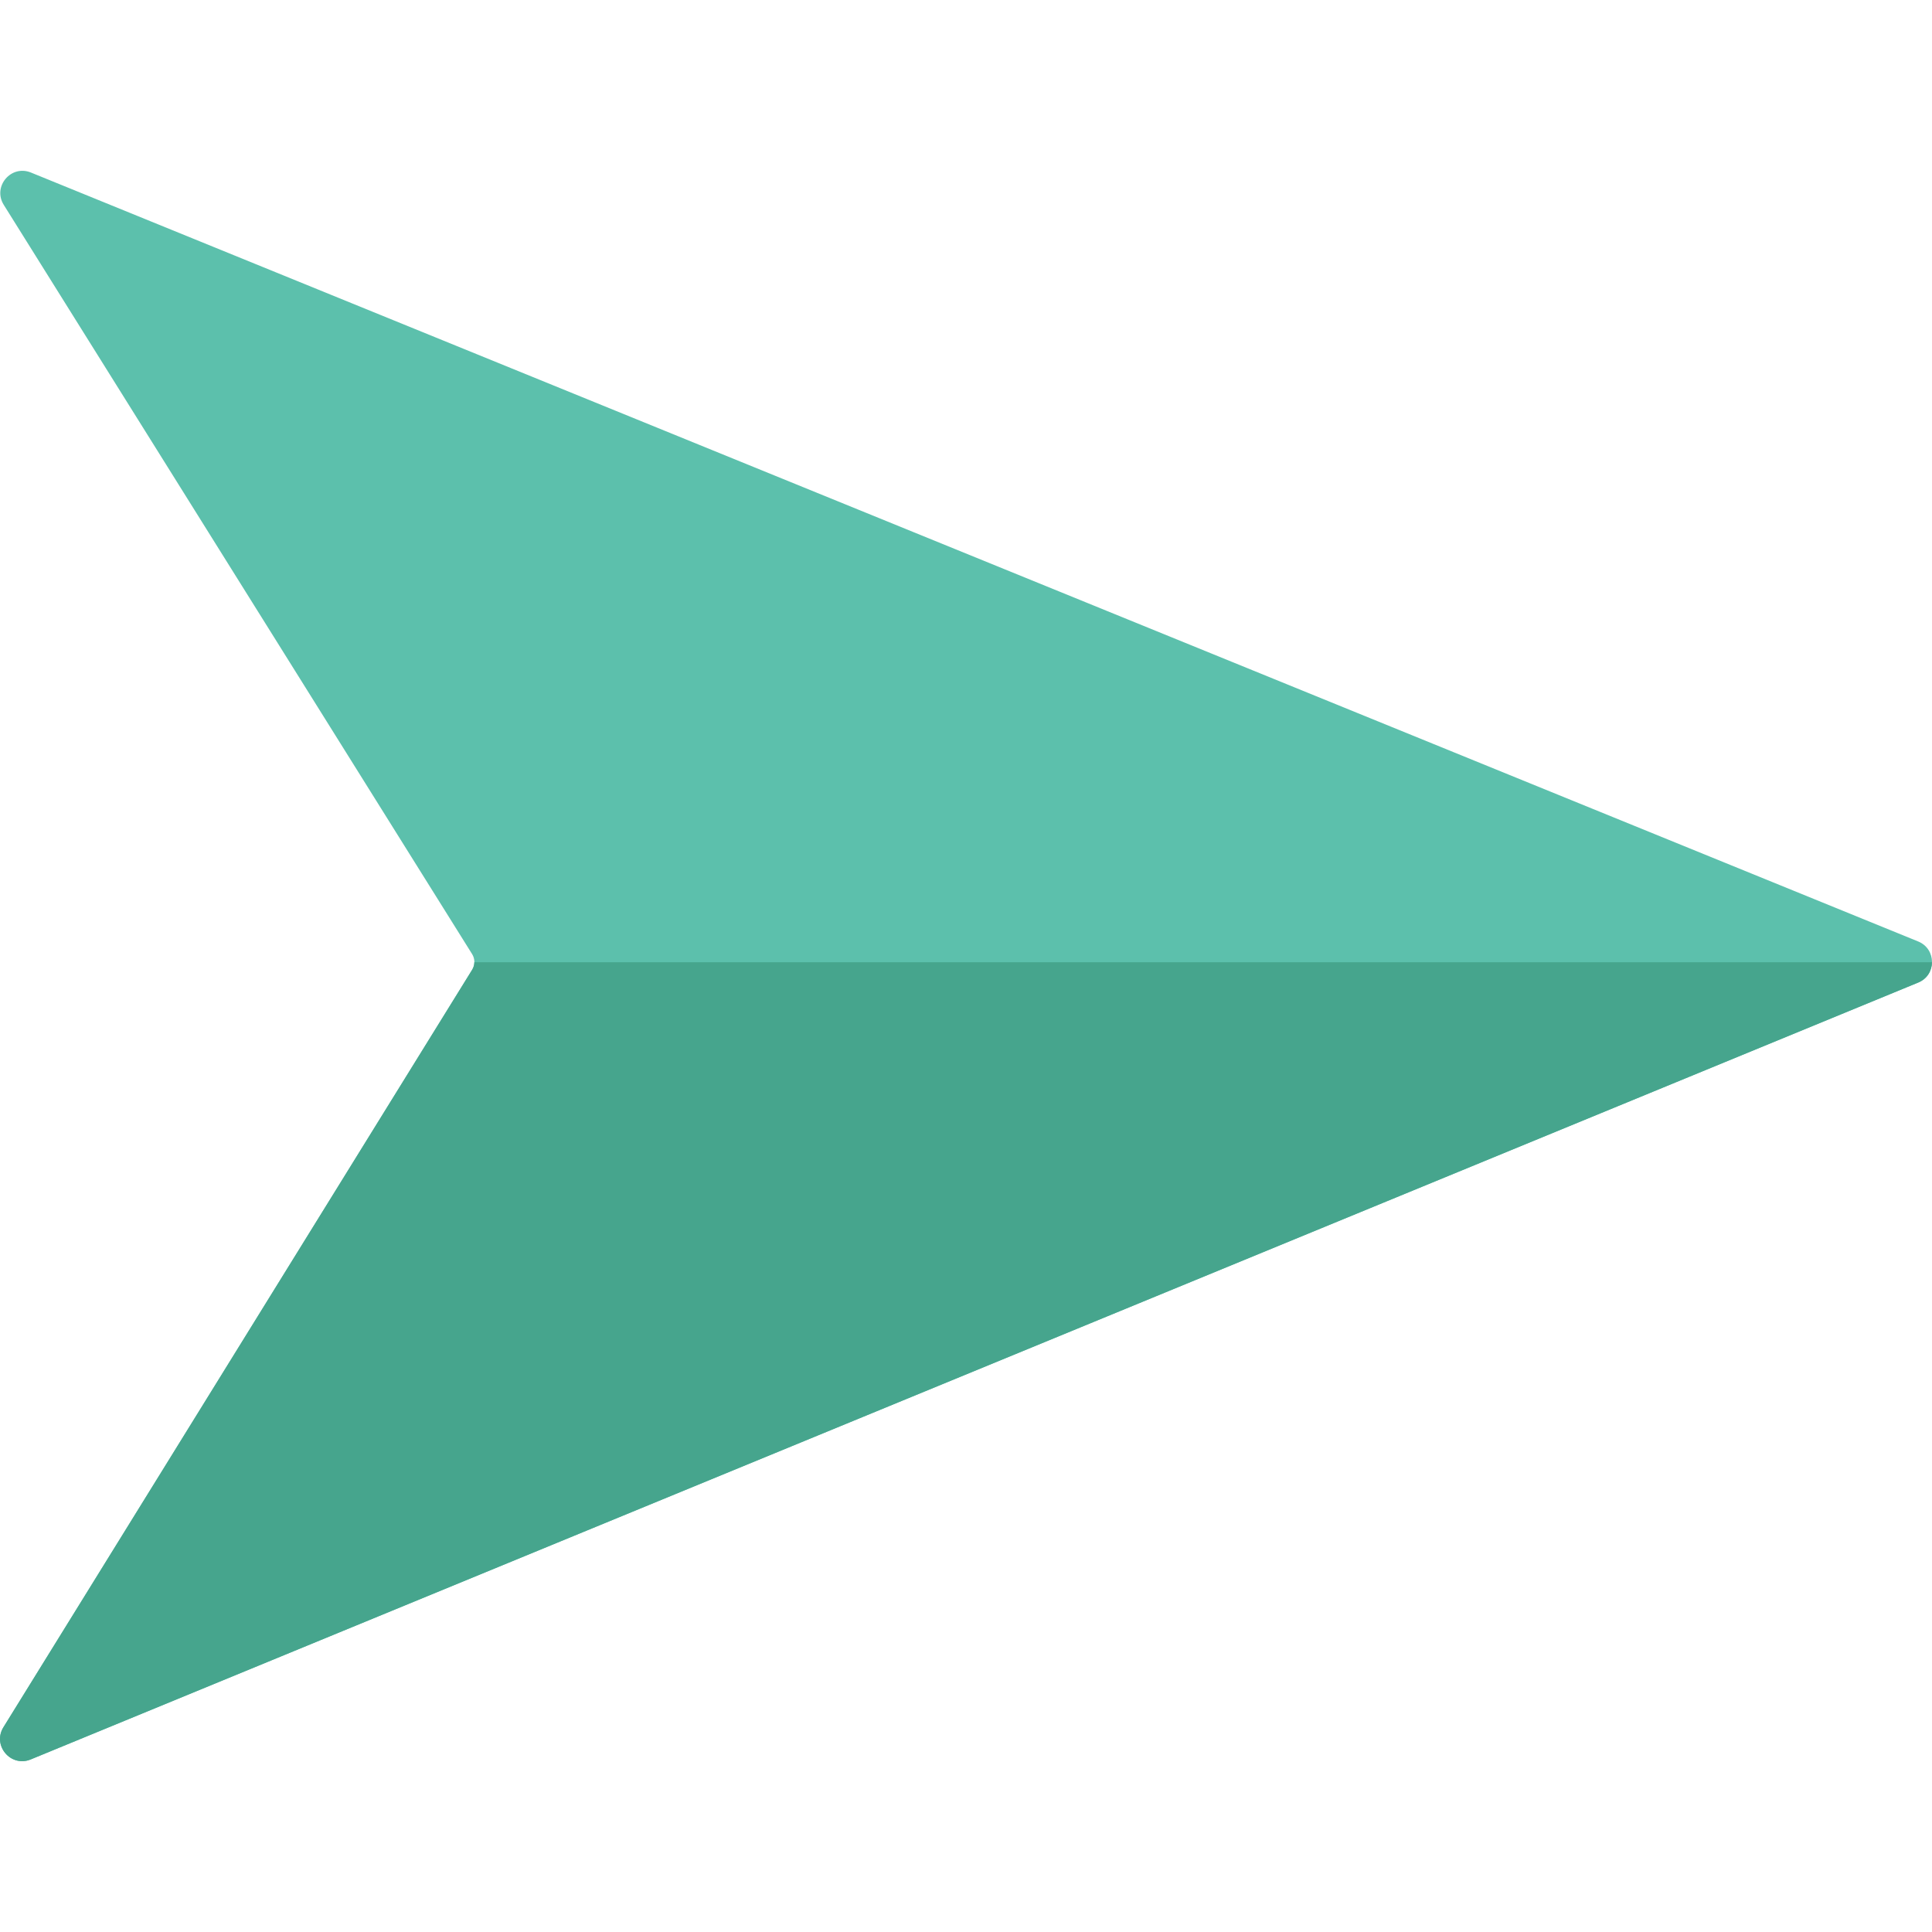 <?xml version="1.0"?>
<svg xmlns="http://www.w3.org/2000/svg" xmlns:xlink="http://www.w3.org/1999/xlink" xmlns:svgjs="http://svgjs.com/svgjs" version="1.1" width="512" height="512" x="0" y="0" viewBox="0 0 511.335 511.335" style="enable-background:new 0 0 512 512" xml:space="preserve" class=""><g transform="matrix(6.123233995736766e-17,1,-1,6.123233995736766e-17,511.335,0)"><g xmlns="http://www.w3.org/2000/svg"><path d="m249.176 3.656-203.511 499.491c-2.15 5.277 3.719 10.215 8.551 7.195l198.3-123.961c1.268-.793 2.877-.796 4.148-.009l200.478 124.057c4.843 2.997 10.687-1.962 8.52-7.228l-205.618-499.564c-2-4.859-8.885-4.846-10.868.019z" fill="#5cc0ac" data-original="#7fb9ff" style="" class=""/><path d="m260.044 3.637c-.989-2.403-3.173-3.61-5.368-3.632v385.785c.69.014 1.378.205 1.988.582l200.478 124.057c4.843 2.997 10.687-1.962 8.52-7.228z" fill="#46a58d" data-original="#0080ff" style="" class=""/></g></g></svg>
